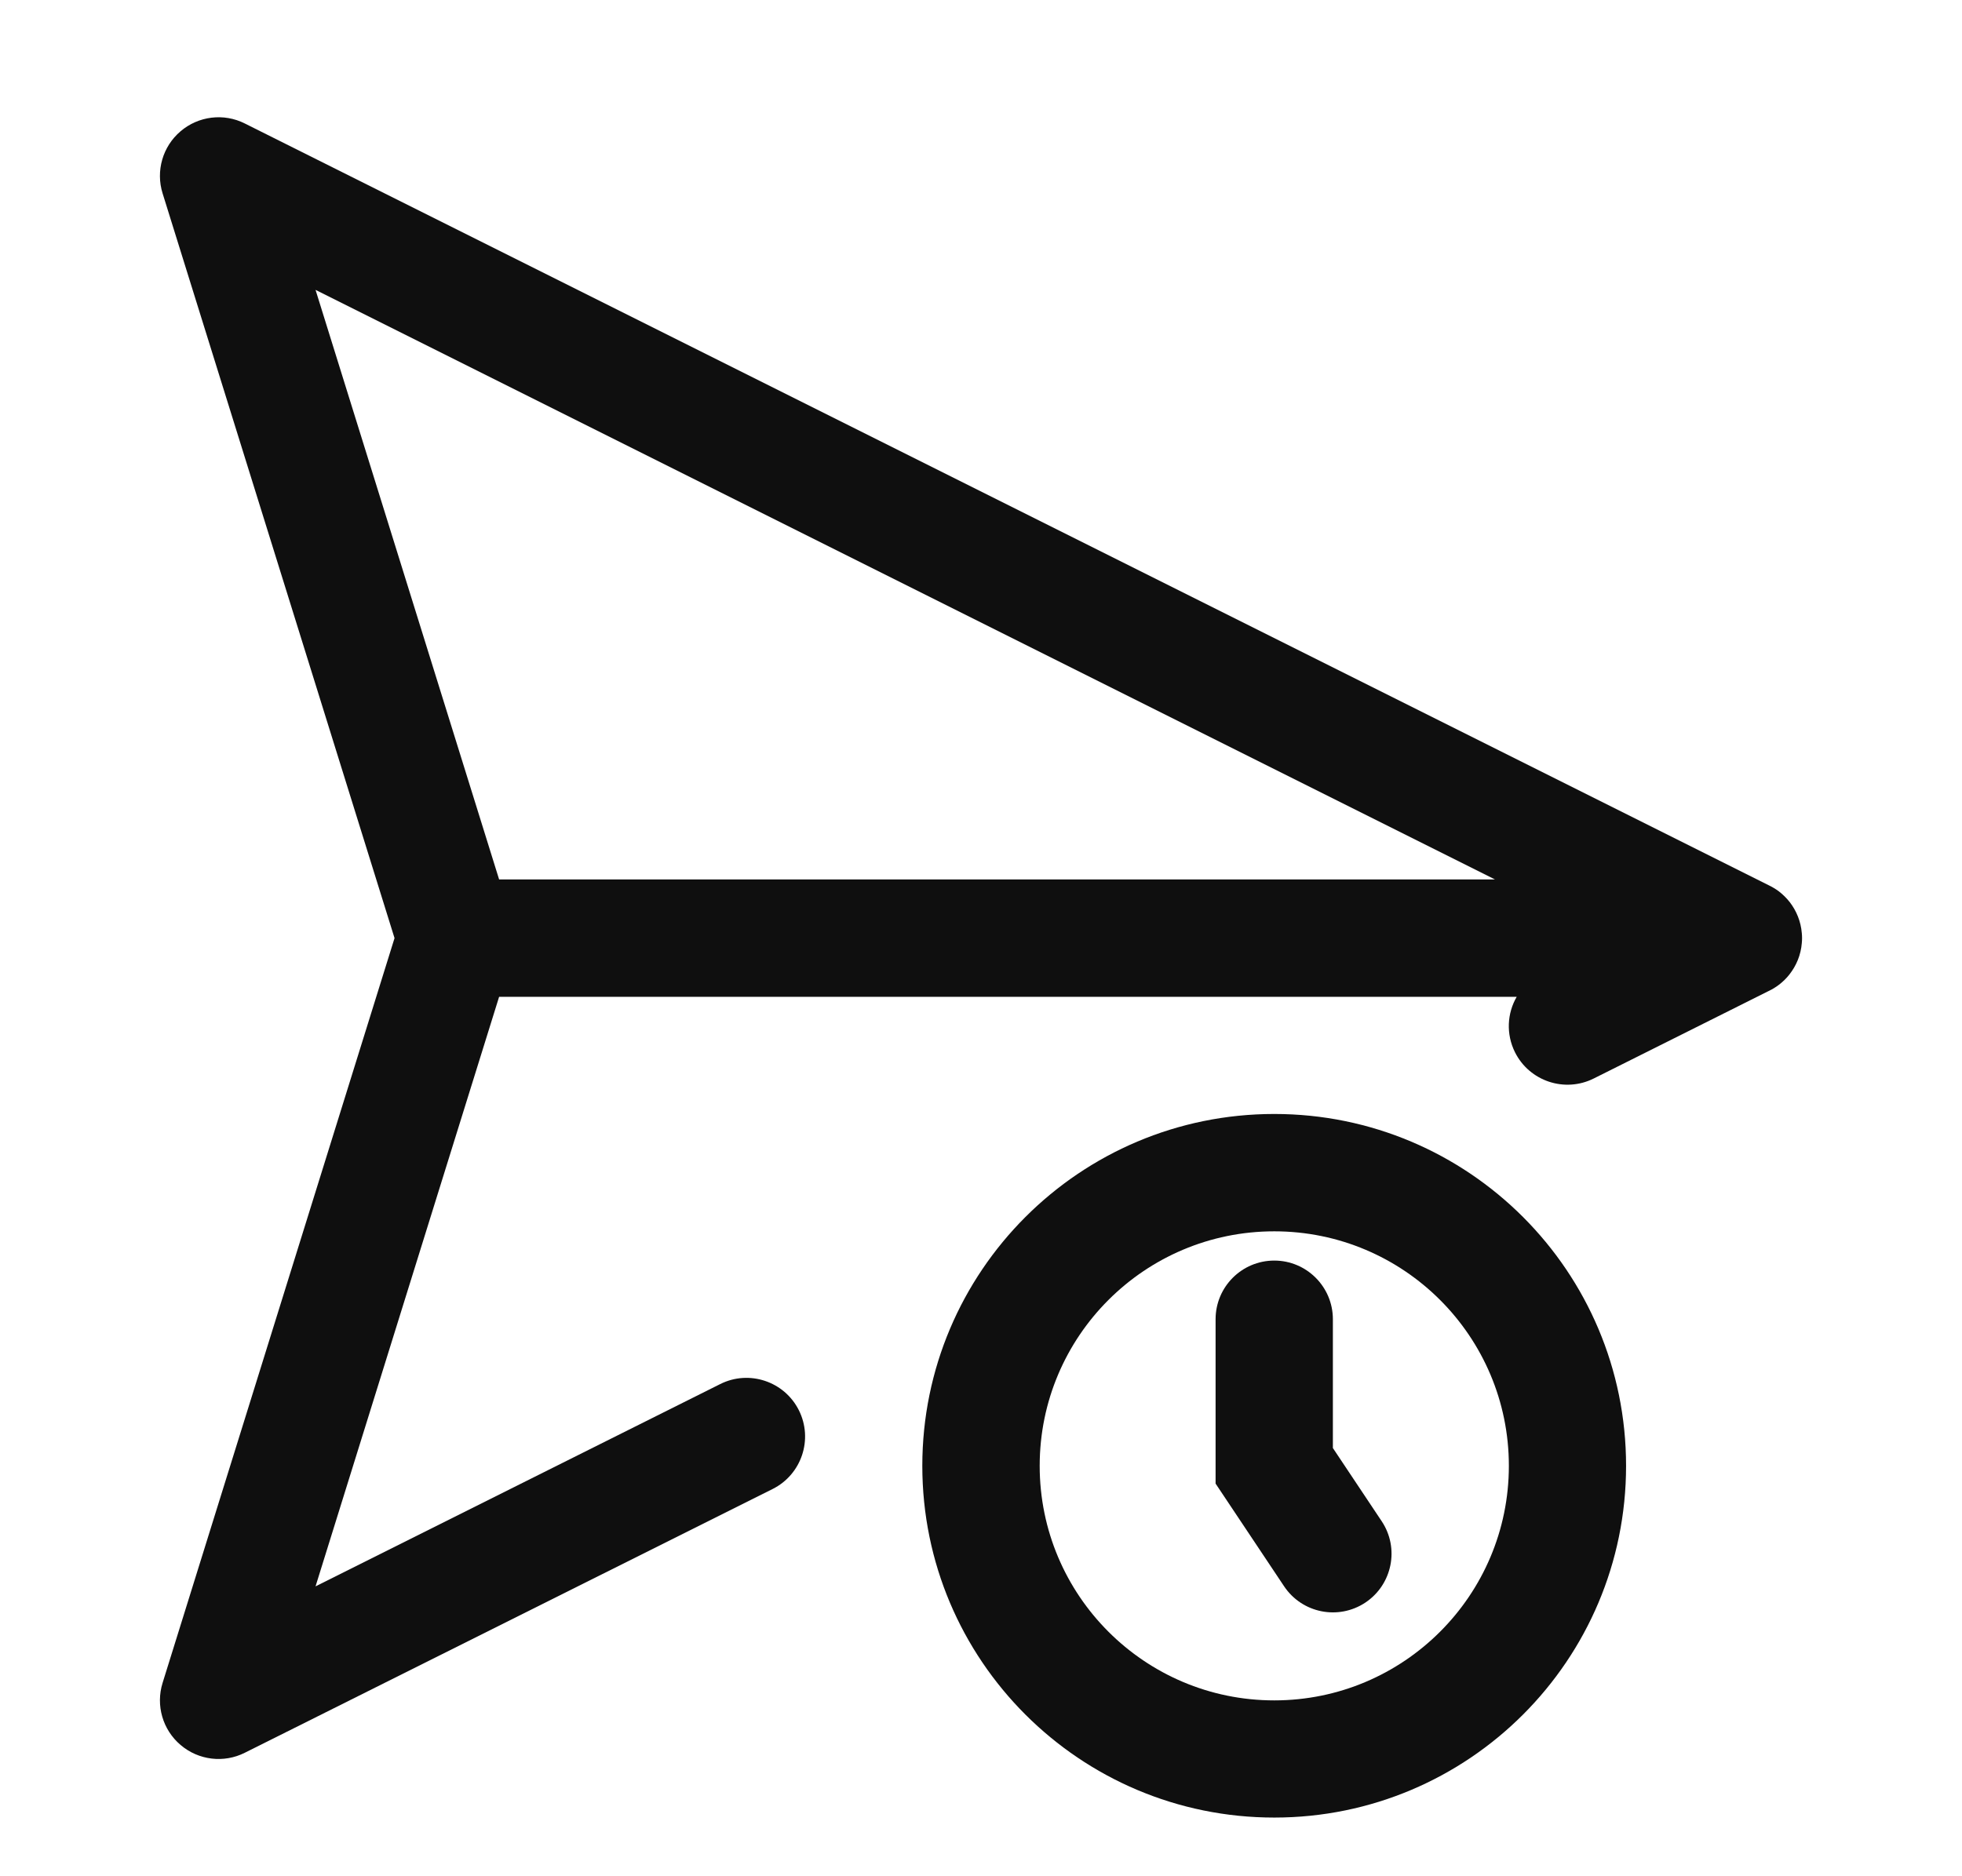 <svg width="23" height="22" viewBox="0 0 23 22" fill="none" xmlns="http://www.w3.org/2000/svg">
<g clip-path="url(#clip0_4651_450)">
<path d="M2.87 1.448C2.624 1.324 2.327 1.36 2.117 1.539C1.907 1.717 1.824 2.004 1.906 2.267L4.625 11L1.906 19.733C1.824 19.996 1.907 20.283 2.117 20.461C2.327 20.64 2.624 20.676 2.87 20.552L9.058 17.459C9.397 17.289 9.535 16.876 9.365 16.536C9.195 16.197 8.782 16.059 8.443 16.229L3.699 18.601L5.851 11.688H17.78C17.668 11.881 17.653 12.124 17.76 12.339C17.93 12.678 18.343 12.816 18.683 12.646L20.732 11.621C20.775 11.601 20.816 11.576 20.854 11.547C20.9 11.512 20.942 11.471 20.977 11.426C21.058 11.323 21.111 11.197 21.122 11.059C21.124 11.04 21.125 11.02 21.125 11C21.125 10.98 21.124 10.96 21.122 10.941C21.111 10.805 21.059 10.679 20.98 10.577C20.943 10.53 20.899 10.487 20.851 10.45C20.814 10.423 20.774 10.399 20.732 10.379L2.87 1.448ZM17.525 10.312H5.851L3.699 3.399L17.525 10.312Z" fill="#0F0F0F"/>
<path d="M15.625 15.469C15.625 15.089 15.317 14.781 14.938 14.781C14.558 14.781 14.25 15.089 14.25 15.469V17.396L15.053 18.6C15.264 18.916 15.69 19.001 16.006 18.791C16.322 18.58 16.408 18.153 16.197 17.837L15.625 16.979V15.469Z" fill="#0F0F0F"/>
<path d="M10.812 17.188C10.812 14.909 12.659 13.062 14.938 13.062C17.216 13.062 19.062 14.909 19.062 17.188C19.062 19.466 17.216 21.312 14.938 21.312C12.659 21.312 10.812 19.466 10.812 17.188ZM14.938 14.438C13.419 14.438 12.188 15.669 12.188 17.188C12.188 18.706 13.419 19.938 14.938 19.938C16.456 19.938 17.688 18.706 17.688 17.188C17.688 15.669 16.456 14.438 14.938 14.438Z" fill="#0F0F0F"/>
</g>
<defs>
<clipPath id="clip0_4651_450">
<rect width="22" height="22" fill="white" transform="translate(0.5)"/>
</clipPath>
</defs>
</svg>
